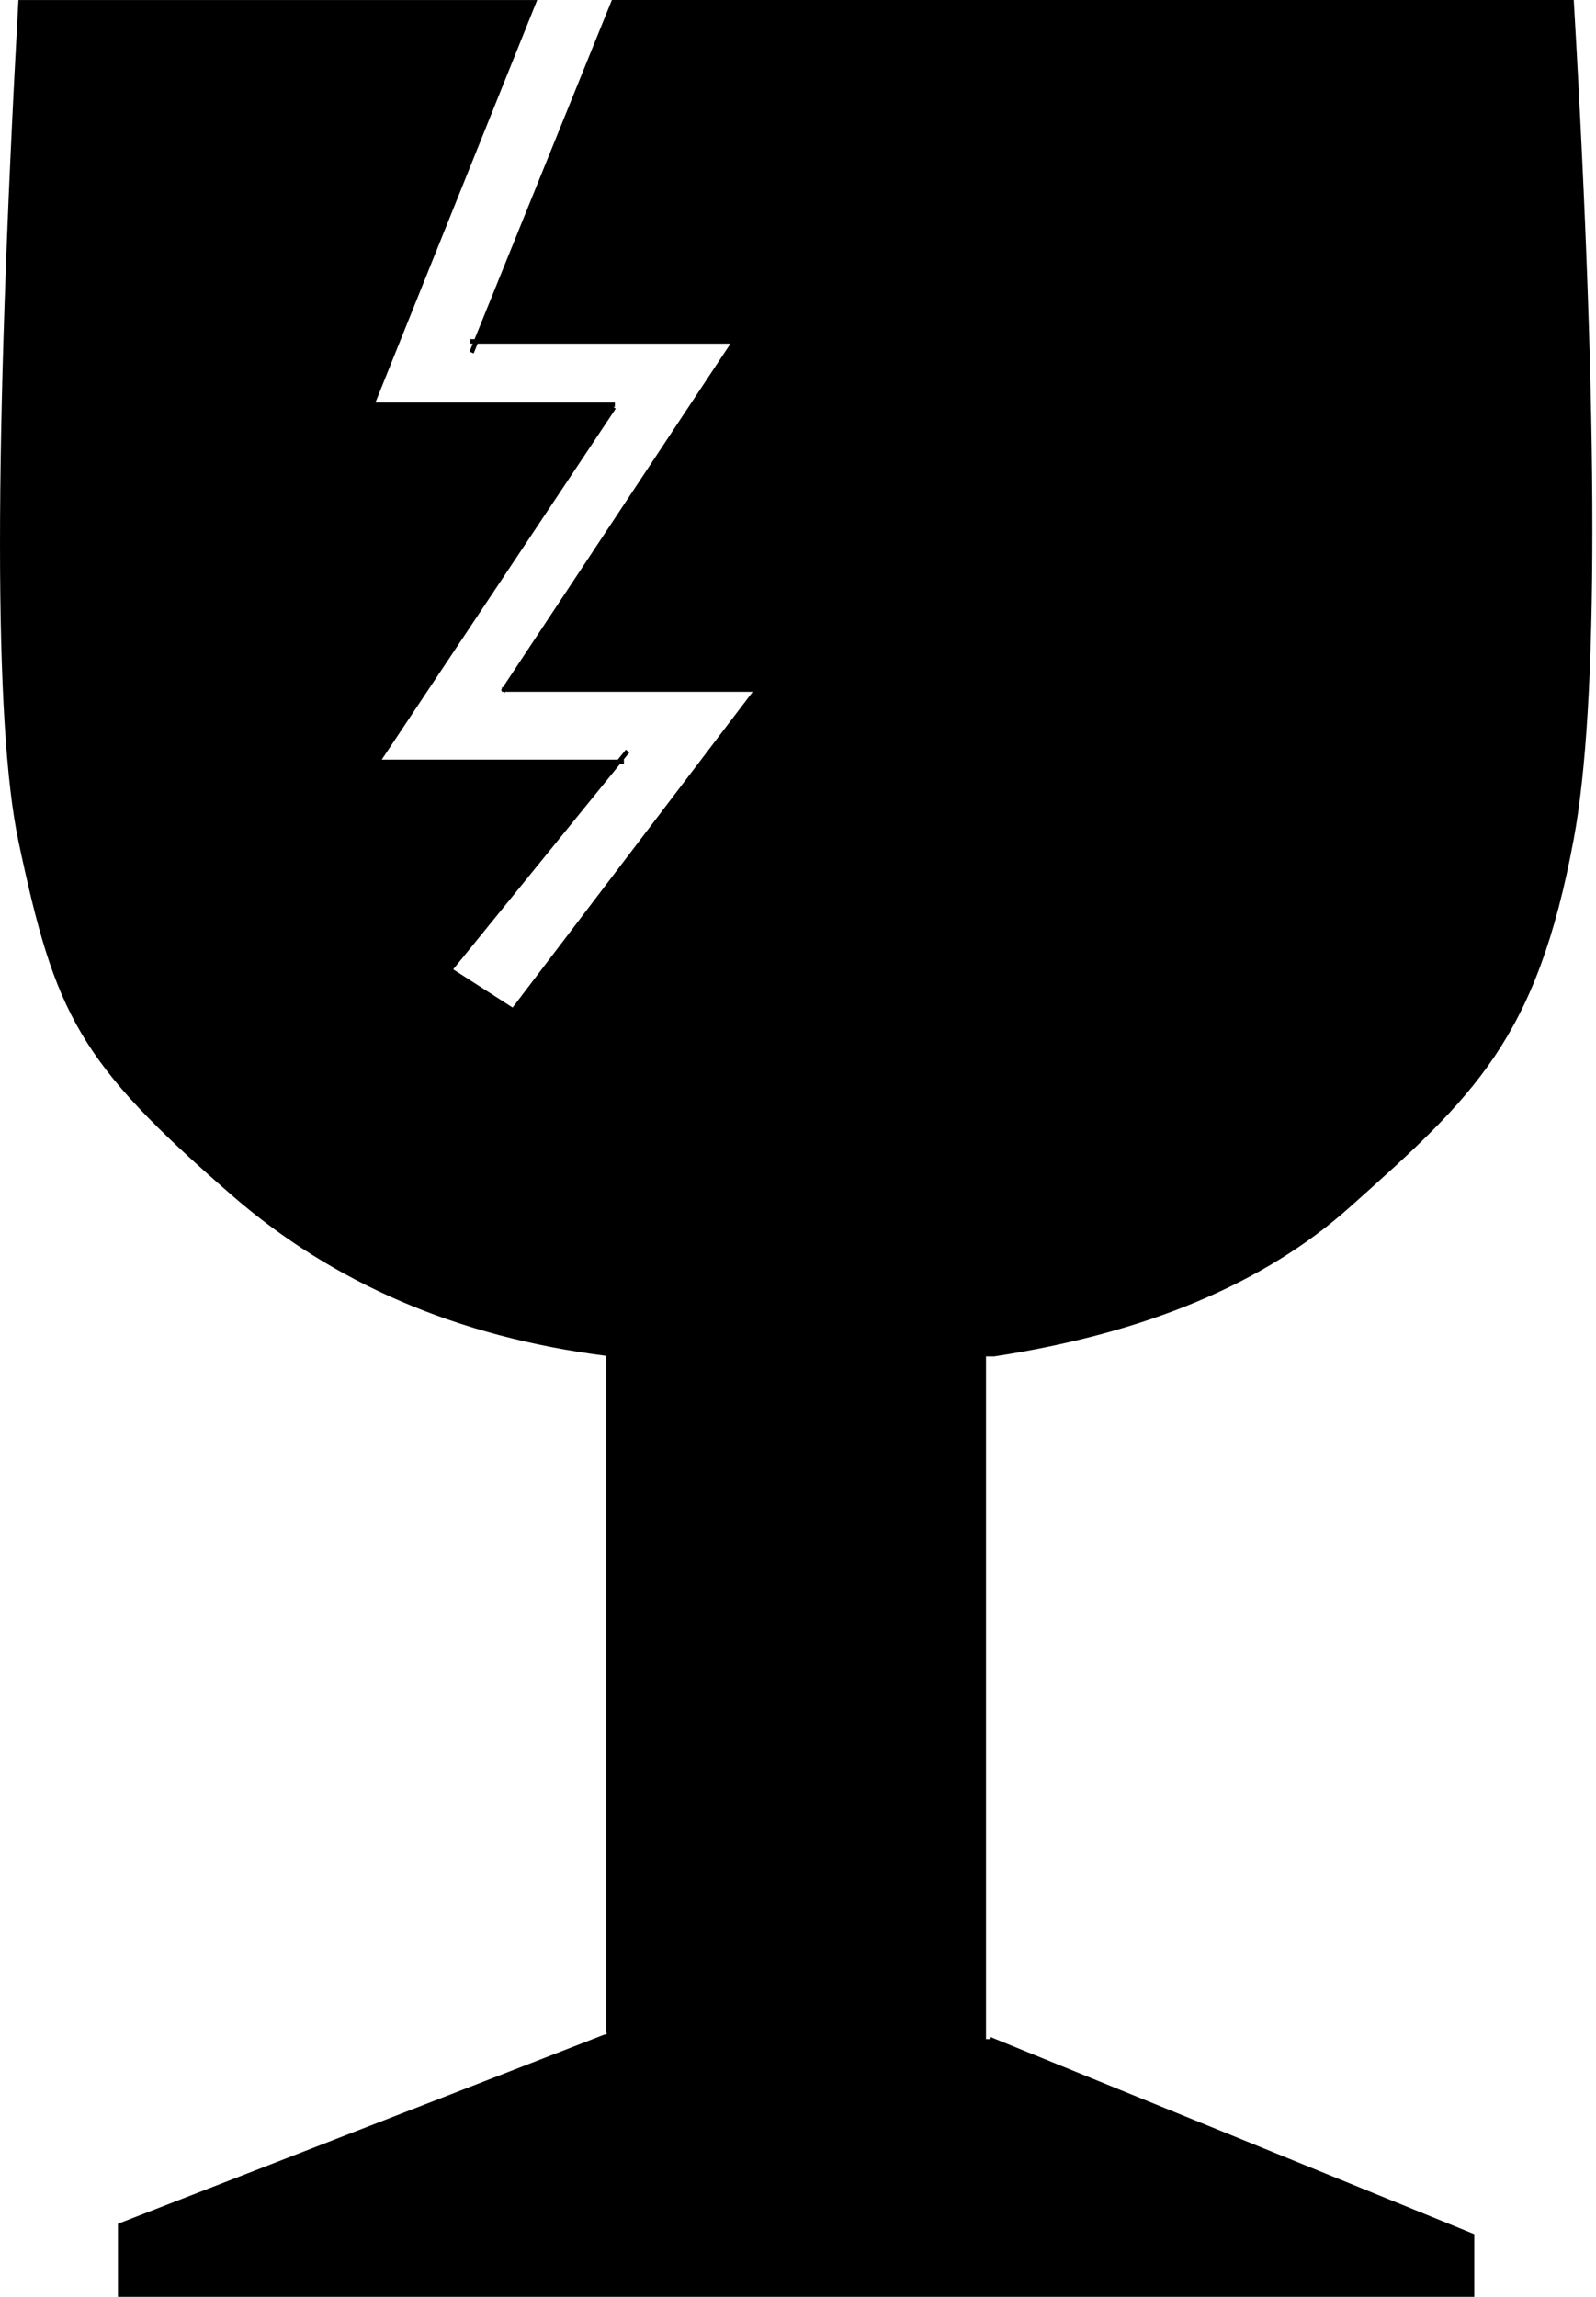 <?xml version="1.0" encoding="UTF-8"?>
<svg version="1.1" viewBox="0 0 353 508" xmlns="http://www.w3.org/2000/svg">
<g fill="none" fill-rule="evenodd">
<path d="m135.33 0h212.75c5.489 94.156 5.489 156.01 0 185.57-8.234 44.335-22.009 56.845-49.596 81.476-18.851 16.831-45.041 27.816-78.569 32.955h-1.835v151h1v-0.46l107 43.593v13.868h-300v-7.893-8.265l107.59-41.842h0.406v-0.158l0.147-0.057-0.147-0.379v-149.53c-32.765-4.167-60.352-15.997-82.763-35.49-33.965-29.544-39.088-39.844-47.237-78.348-5.433-25.669-5.433-87.681 0-186.03h114.74l-35.775 89h52.956v1h-0.349l0.542 0.361-51.759 77.639h52.203l1.79-2.203 0.776 0.631-1.278 1.573h0.075v1h-0.887l-36.873 45.382 13.141 8.448 53.11-69.83h-54.723l-0.128 0.193-0.291-0.193h-0.349v-0.231l-0.193-0.128 0.193-0.291v-0.349h0.231l50.338-76h-55.923l-0.871 2.151-0.927-0.375 0.719-1.776h-0.568v-1h0.973l30.357-75z" fill="#000"/>
</g>
</svg>

